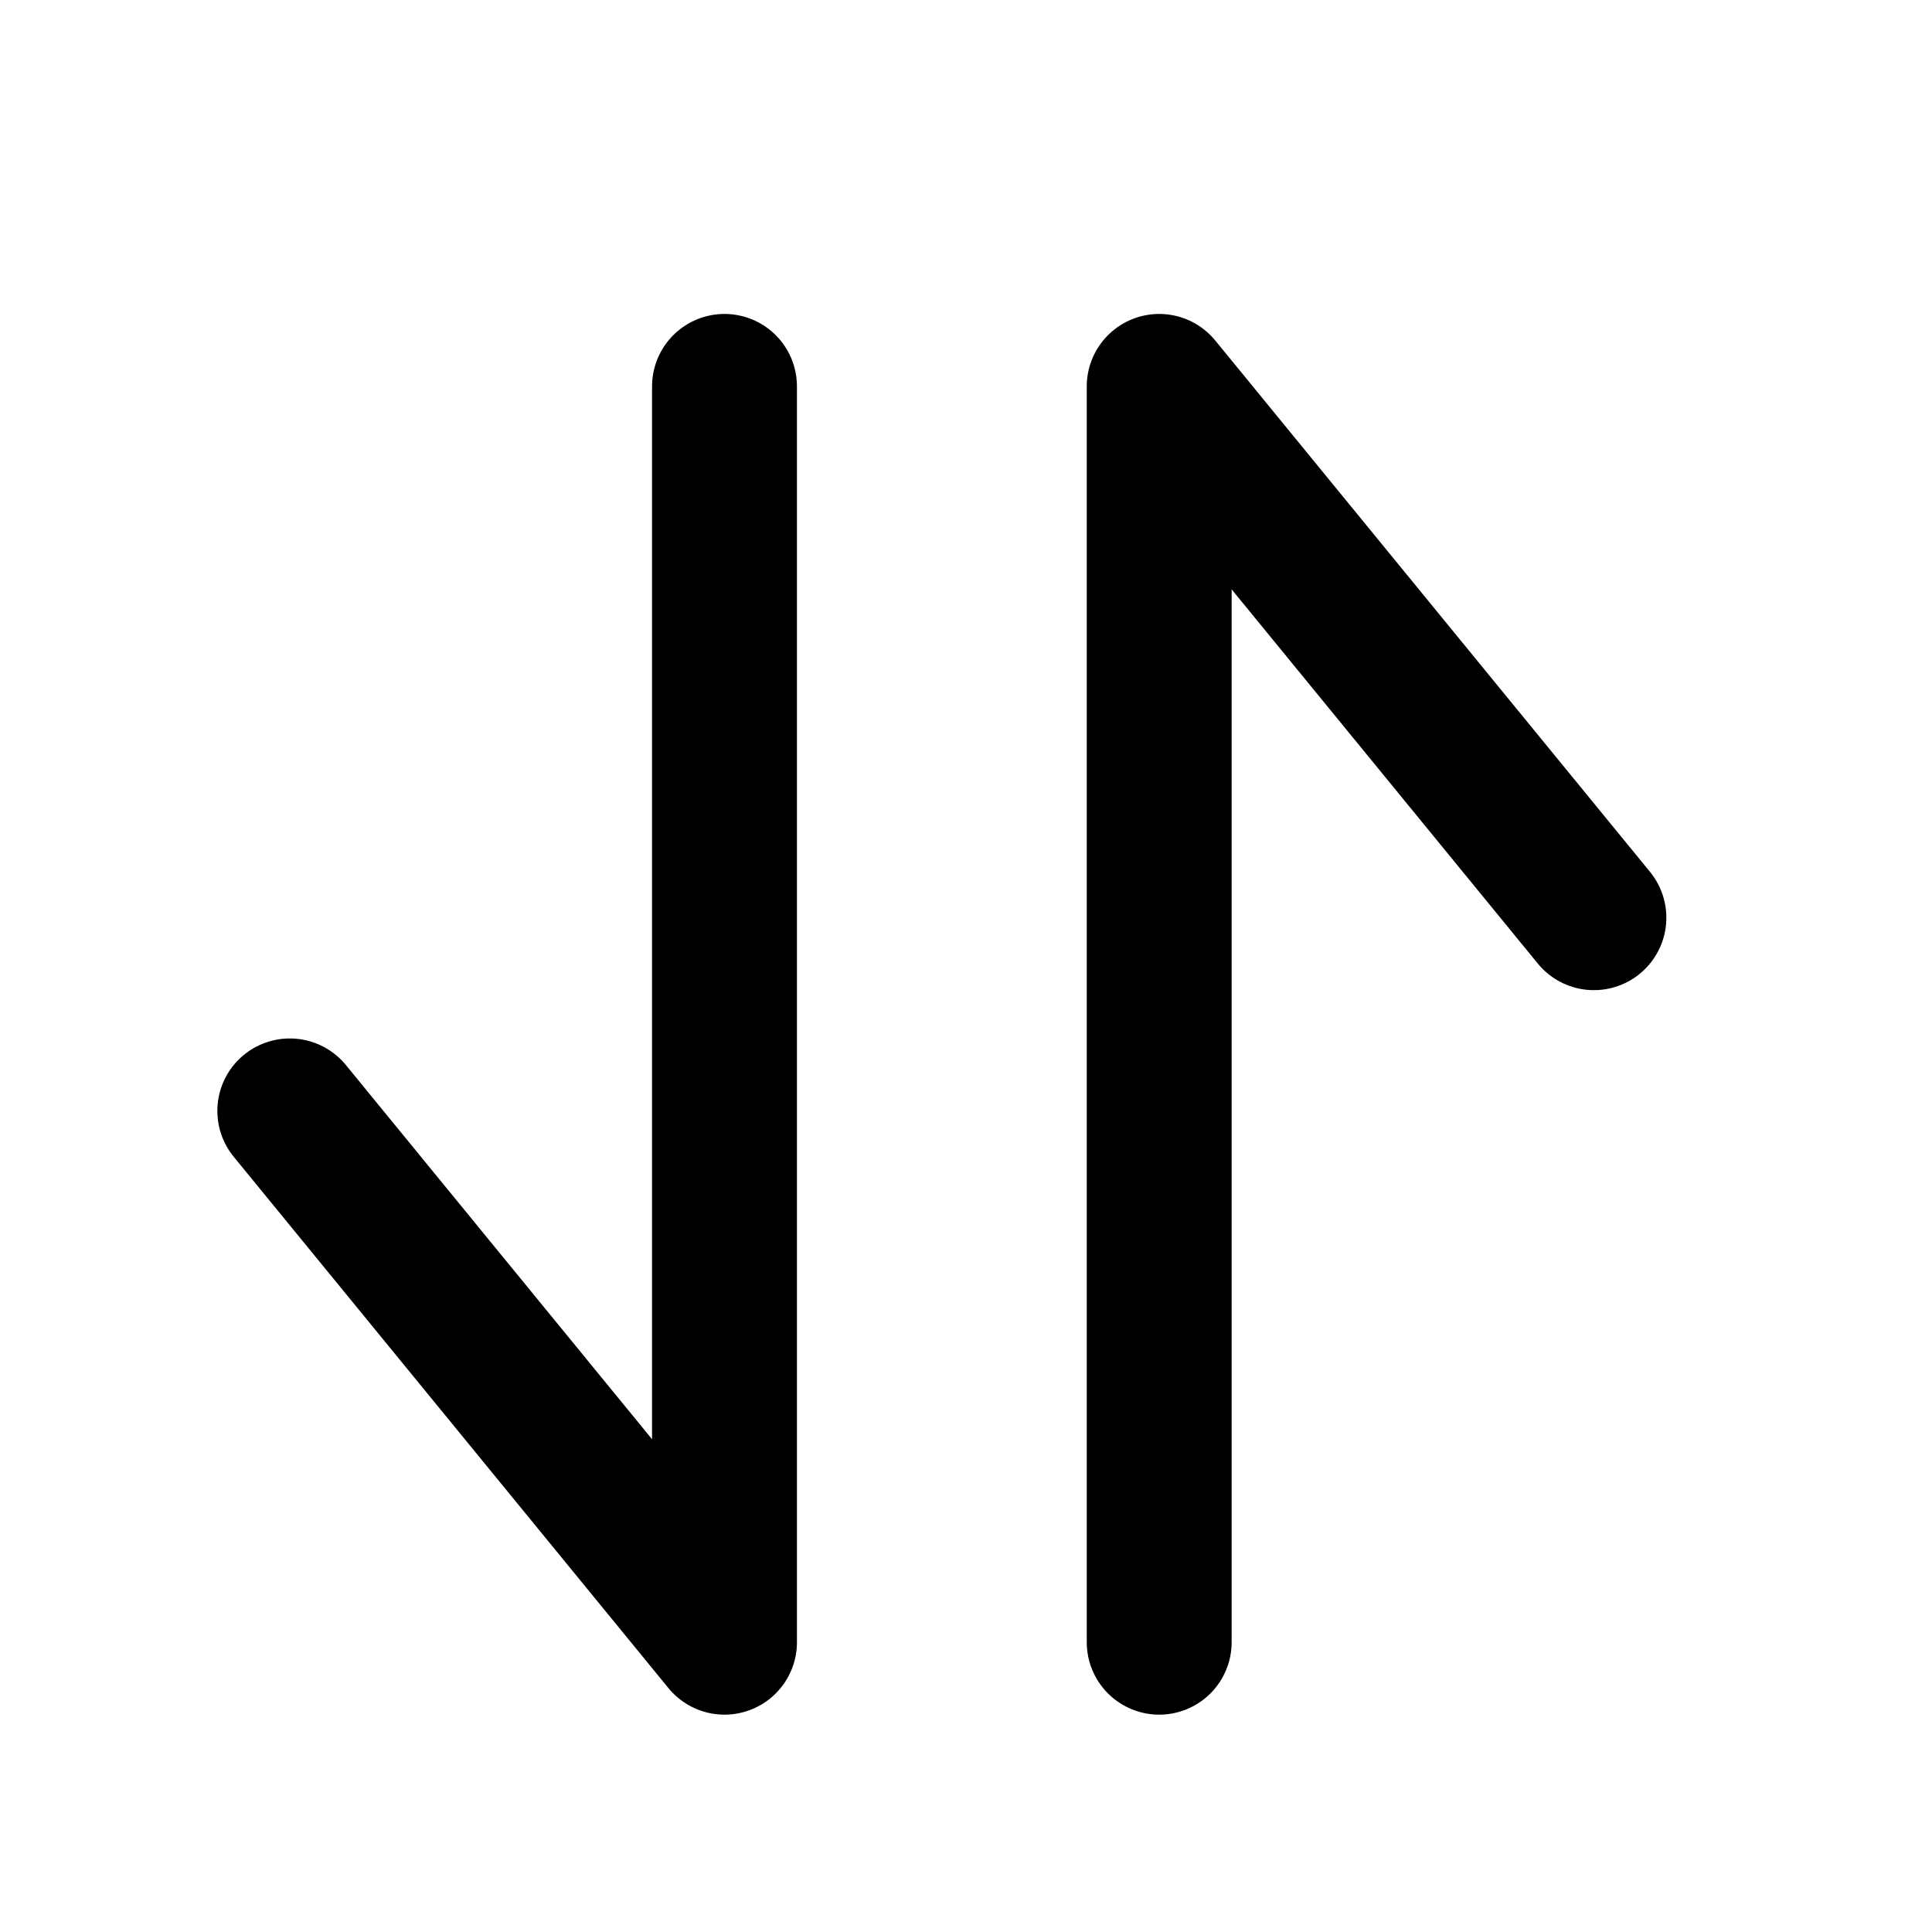 <svg xmlns:xlink="http://www.w3.org/1999/xlink" width="20" height="20" viewBox="0 0 20 20" fill="none" xmlns="http://www.w3.org/2000/svg">
<g id="Frame" fill="none">
<path id="Vector 274" d="M7.5 4V17L3 11.5" stroke="#000000" stroke-width="1.5px" stroke-linecap="round" stroke-linejoin="round" fill="none"></path>
<path id="Vector 275" d="M12 17L12 4L16.5 9.5" stroke="#000000" stroke-width="1.5px" stroke-linecap="round" stroke-linejoin="round" fill="none"></path>
</g>
</svg>